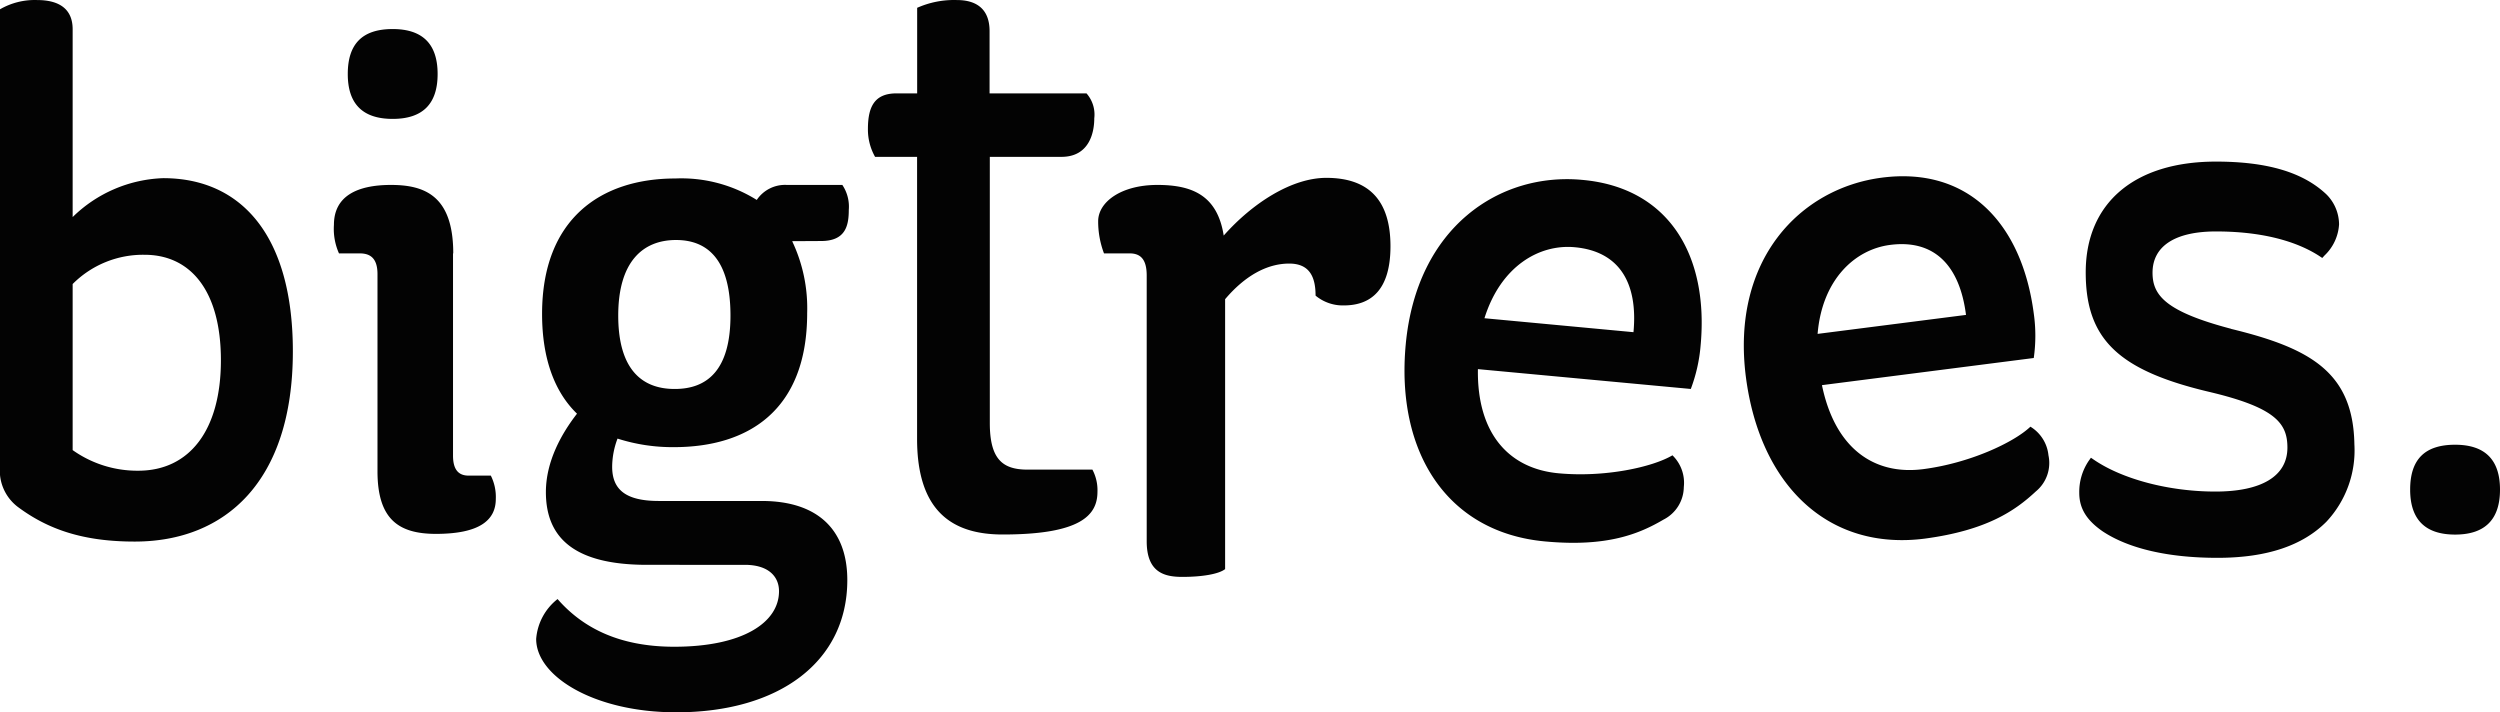 <?xml version="1.0" encoding="UTF-8"?>
<svg xmlns="http://www.w3.org/2000/svg" aria-hidden="true" data-bbox="0 -0.005 321.4 91.575" data-type="color" viewBox="0 -0.005 321.4 91.575">
  <defs>
    <style>#comp-lst5550z_r_comp-lst54vzr2 svg [data-color="1"]{fill:#000}</style>
  </defs>
  <path fill="#030303" d="M50.48 3.73c3.86 0 5.78 1.93 5.78 5.78s-1.92 5.77-5.78 5.77-5.77-1.93-5.77-5.77 1.84-5.78 5.77-5.78M315.63 57.17c3.84 0 5.77 1.93 5.77 5.77s-1.93 5.78-5.77 5.78-5.78-1.93-5.78-5.78 1.84-5.77 5.78-5.77M9.34 36.51v21.35a14.36 14.36 0 0 0 8.43 2.65c6.6 0 10.63-5.22 10.63-14.2s-3.94-13.56-9.8-13.56a12.77 12.77 0 0 0-9.26 3.76m0-8.61a17.47 17.47 0 0 1 11.64-5c10.07 0 16.67 7.42 16.67 22.26 0 16.86-8.8 24.46-20.33 24.46-6.61 0-11.09-1.55-14.94-4.39A5.86 5.86 0 0 1 0 61.06V1.19A8.94 8.94 0 0 1 4.76 0c2.66 0 4.58 1 4.58 3.76zM58.24 32.57v26c0 1.83.73 2.57 2 2.57h2.86a6.11 6.11 0 0 1 .64 3c0 2.75-2.12 4.49-7.7 4.49-4.85 0-7.51-1.93-7.51-8.06V35.23c0-2.11-1-2.66-2.29-2.66h-2.66a7.72 7.72 0 0 1-.65-3.67c0-3.66 2.93-5.13 7.34-5.13s8 1.47 8 8.8M86.76 50c4.12 0 7.15-2.38 7.15-9.44s-2.84-9.71-7-9.71c-4.31 0-7.43 2.84-7.43 9.71s3 9.44 7.24 9.44m15.12-19a20.07 20.07 0 0 1 1.93 9.25c0 12.46-7.52 17.23-17.14 17.23a23.17 23.17 0 0 1-7.24-1.1A10.34 10.34 0 0 0 78.7 60c0 2.94 1.74 4.4 6 4.4h13.23c7.16 0 11 3.67 11 10.17 0 10.45-8.7 17-22 17-10.45 0-18-4.58-18-9.43a7.22 7.22 0 0 1 2.75-5.13c3.2 3.66 7.87 6.13 15 6.13 8.79 0 13.47-3.11 13.47-7.14 0-1.83-1.29-3.39-4.4-3.39H83.18c-9.25 0-13-3.39-13-9.35 0-3.94 2-7.51 4-10.08-2.84-2.75-4.49-7-4.49-12.83 0-12.18 7.51-17.41 17.14-17.41a18.29 18.29 0 0 1 10.46 2.76 4.37 4.37 0 0 1 3.86-1.93h7.14a5 5 0 0 1 .83 3.21c0 2.1-.46 4-3.57 4zM127.25 20.16v34.21c0 4.68 1.65 6 4.86 6h8.33a5.64 5.64 0 0 1 .65 2.84c0 3-2.11 5.5-12.19 5.5-6.23 0-11-2.75-11-12.28V20.16h-5.4a7.13 7.13 0 0 1-.92-3.58c0-2.84.83-4.58 3.67-4.58h2.66V1A11.67 11.67 0 0 1 123 0c2.48 0 4.22 1.1 4.22 4v8h12.46a4.12 4.12 0 0 1 1 3.21c0 1.83-.64 4.95-4.22 4.95zM157.32 30.28c3.66-4.13 8.7-7.42 13.19-7.42q8.25 0 8.25 8.79c0 5.59-2.48 7.61-6 7.61a5.47 5.47 0 0 1-3.63-1.26c0-2.47-.82-4.12-3.39-4.12-2.93 0-5.76 1.65-8.24 4.58v34.7c-.82.64-2.94 1-5.5 1-2.29 0-4.58-.55-4.58-4.58V35.41c0-2.11-.82-2.84-2.2-2.84h-3.29a11.58 11.58 0 0 1-.75-4.13c0-2.47 2.94-4.67 7.61-4.67 4.4 0 7.71 1.28 8.53 6.51M190.88 40.91 210 42.7c.59-6.3-1.79-10.39-7.54-10.92-4.55-.43-9.52 2.42-11.62 9.13m-.84 6.54c-.13 8.36 4.05 12.8 10.35 13.39 6 .56 12.12-.8 14.66-2.31a4.93 4.93 0 0 1 1.46 4.09 4.75 4.75 0 0 1-2.6 4.17c-3.12 1.83-7.24 3.56-15.26 2.81-12.5-1.16-19.18-11.36-17.89-25.32 1.41-15.14 12.11-22.15 22.69-21.16 11.22 1 16.29 9.8 15.22 21.3a20.6 20.6 0 0 1-1.26 5.58zM233.67 42.92l19.08-2.44c-.8-6.27-4-9.74-9.75-9-4.53.58-8.75 4.45-9.33 11.45m.56 6.58c1.69 8.19 6.75 11.6 13 10.8 6-.77 11.67-3.43 13.8-5.46a4.88 4.88 0 0 1 2.32 3.68 4.73 4.73 0 0 1-1.62 4.64c-2.64 2.46-6.28 5-14.28 6.07-12.45 1.6-21.2-6.89-23-20.79-1.93-15.09 7-24.27 17.51-25.62 11.17-1.43 18 6 19.5 17.46a20.25 20.25 0 0 1 0 5.73zM286.81 42.26c-8.43-2.22-10.08-4.32-10.08-7.2 0-3.42 2.89-5.31 8.15-5.31 7 0 11.1 1.73 13.31 3.17l.36.24.29-.32a6 6 0 0 0 1.87-4A5.49 5.49 0 0 0 299.1 25c-3-2.85-7.6-4.23-14.22-4.23-10.48 0-16.74 5.32-16.74 14.24 0 8.61 4.21 12.64 16.07 15.41 8.33 2 9.86 4 9.86 7.12 0 3.65-3.29 5.65-9.26 5.65s-11.94-1.59-15.59-4.07l-.41-.28-.29.41a7.13 7.13 0 0 0-1.21 4.11c0 2 .95 3.52 3 4.94 3.35 2.23 8.46 3.41 14.77 3.41s10.94-1.56 14-4.64a13.41 13.41 0 0 0 3.6-9.95c-.15-9.27-5.68-12.37-15.84-14.84" data-color="1"></path>
</svg>
